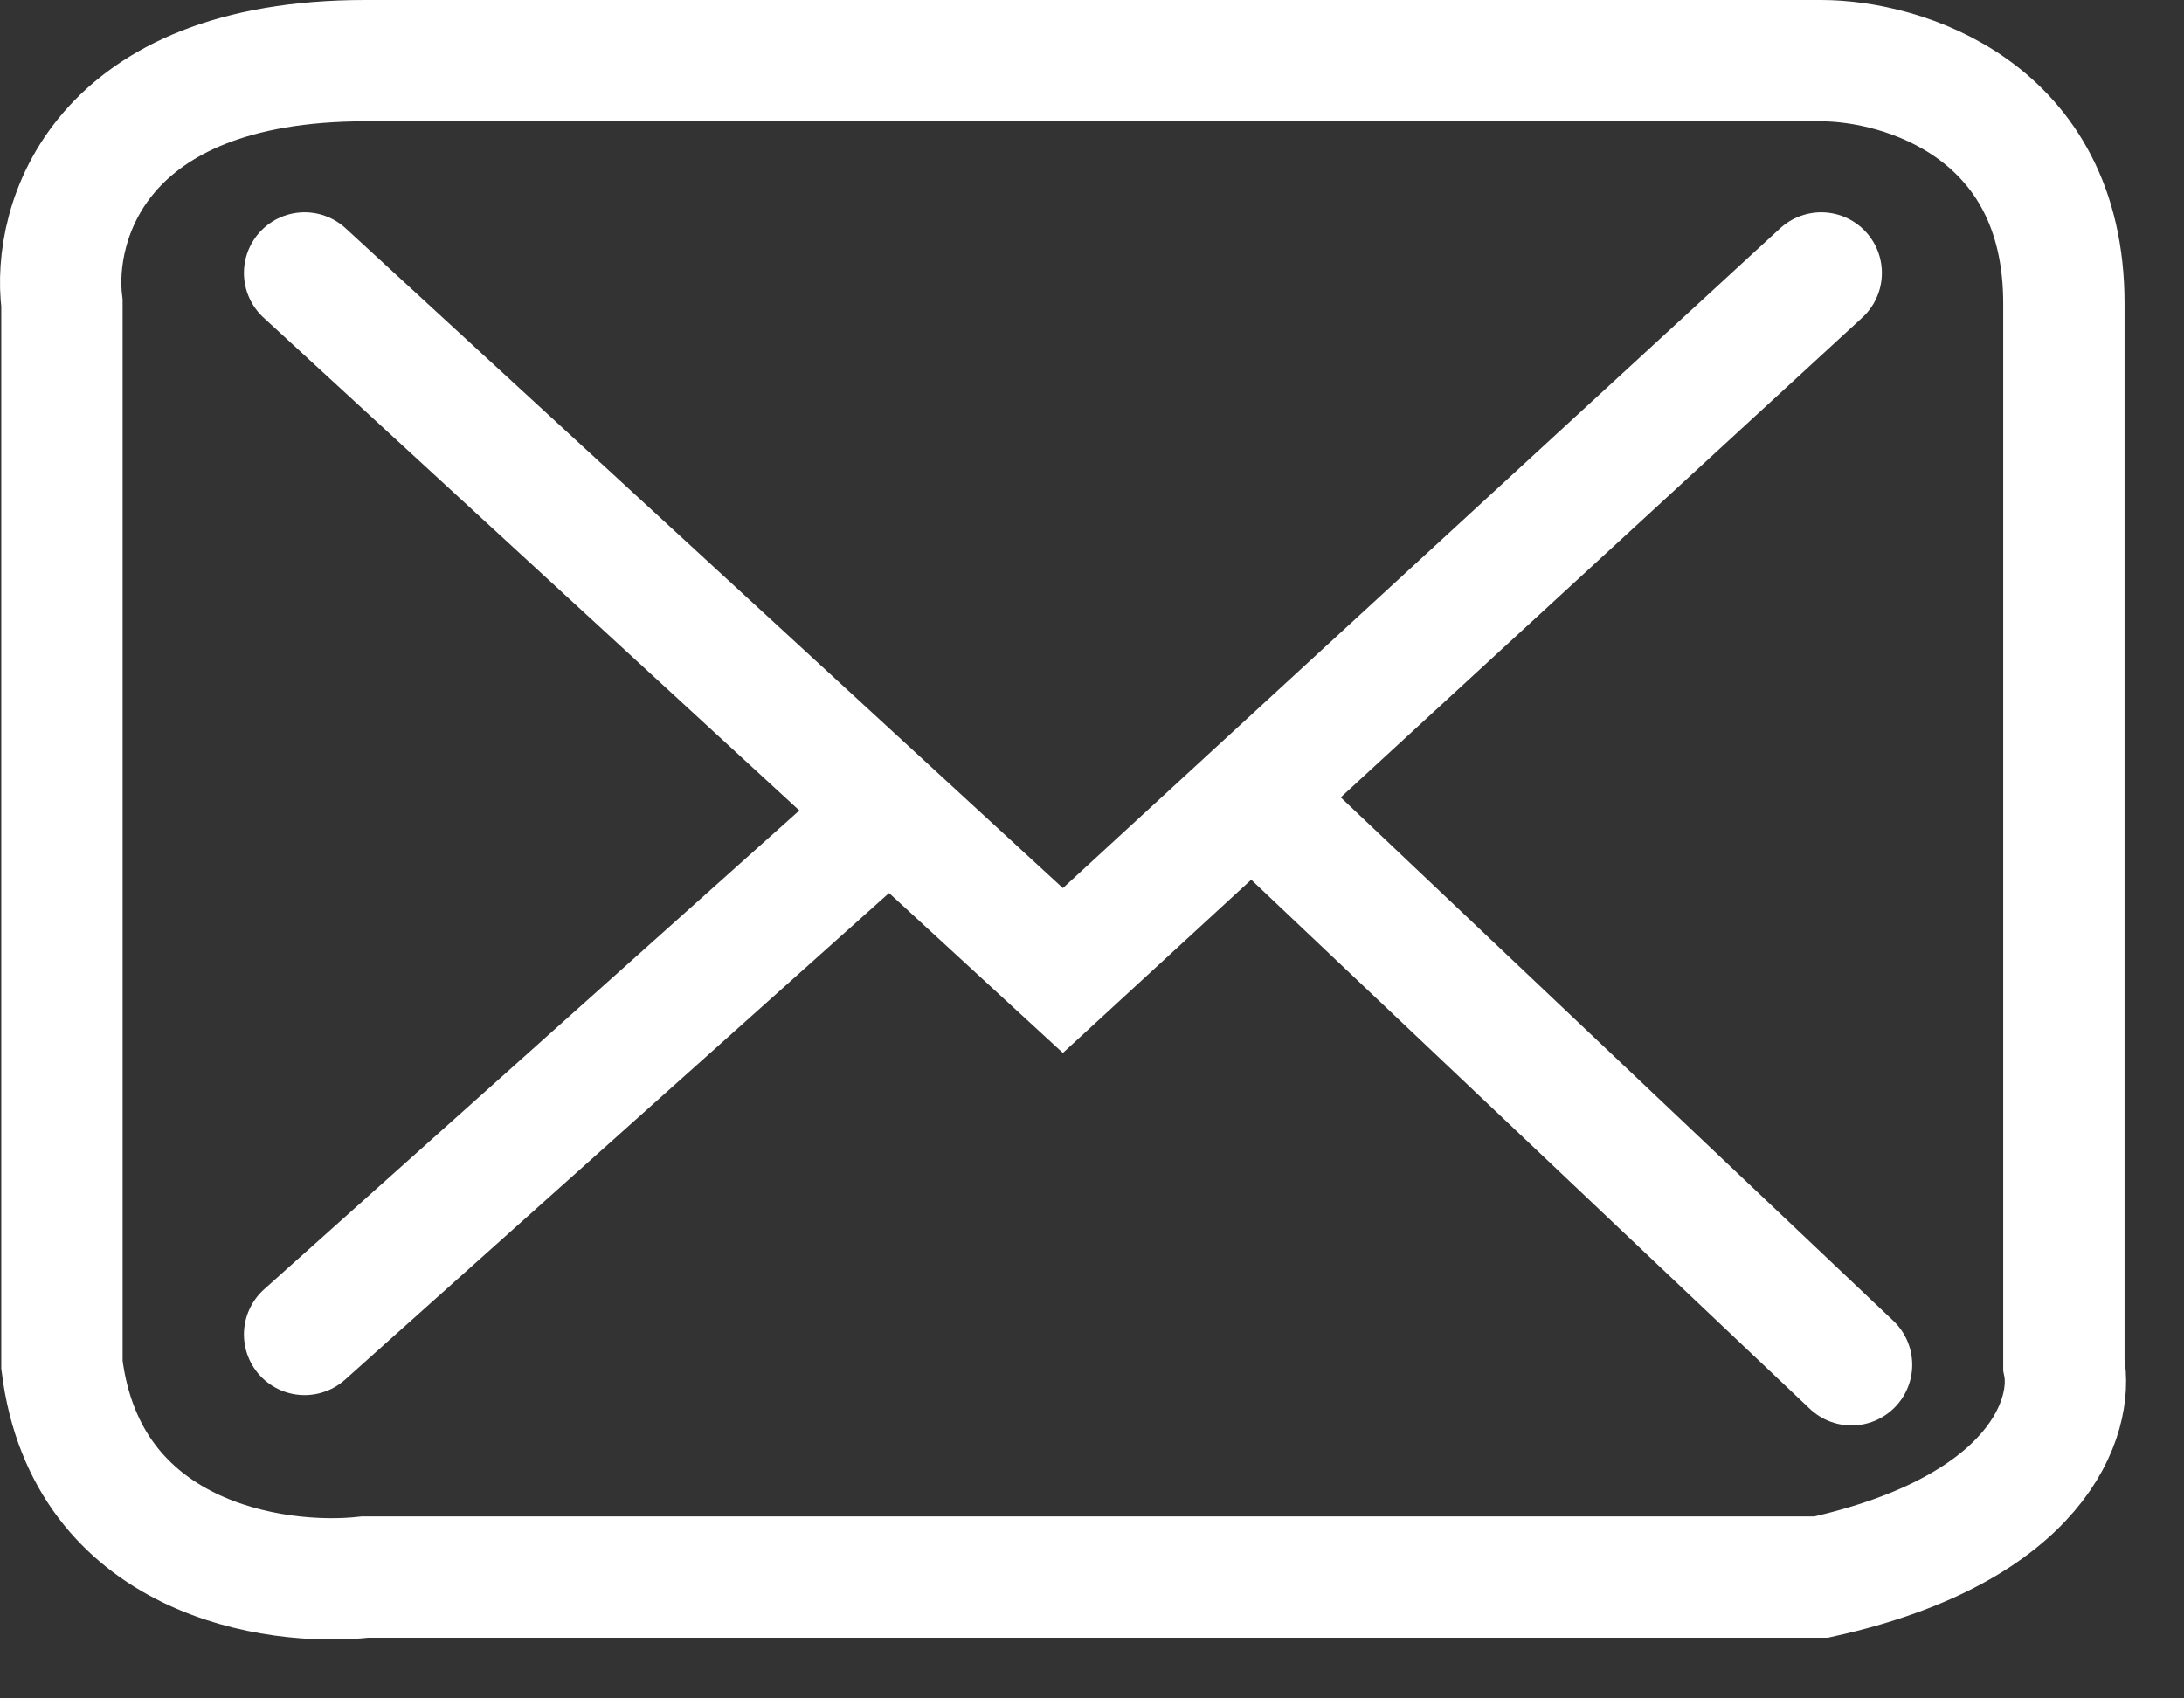 <svg width="36" height="28" viewBox="0 0 36 28" fill="none" xmlns="http://www.w3.org/2000/svg">
<rect x="0" y="0" width="36" height="28" fill="#333333" stroke="none"/>
<path d="M6.021 1C1.621 1 0.854 3.667 1.021 5V22.5C1.421 25.7 4.521 26.167 6.021 26H30.02C33.62 25.2 34.187 23.333 34.02 22.5V5C34.02 1.8 31.354 1 30.02 1H6.021Z" stroke="white" stroke-width="2"/>
<path d="M5.021 4.5L17.52 16L30.02 4.5" stroke="white" stroke-width="2" stroke-linecap="round"/>
<path d="M5.021 22L14.521 13.5" stroke="white" stroke-width="2" stroke-linecap="round"/>
<path d="M21.02 13.5L30.52 22.5" stroke="white" stroke-width="2" stroke-linecap="round"/>
</svg>
